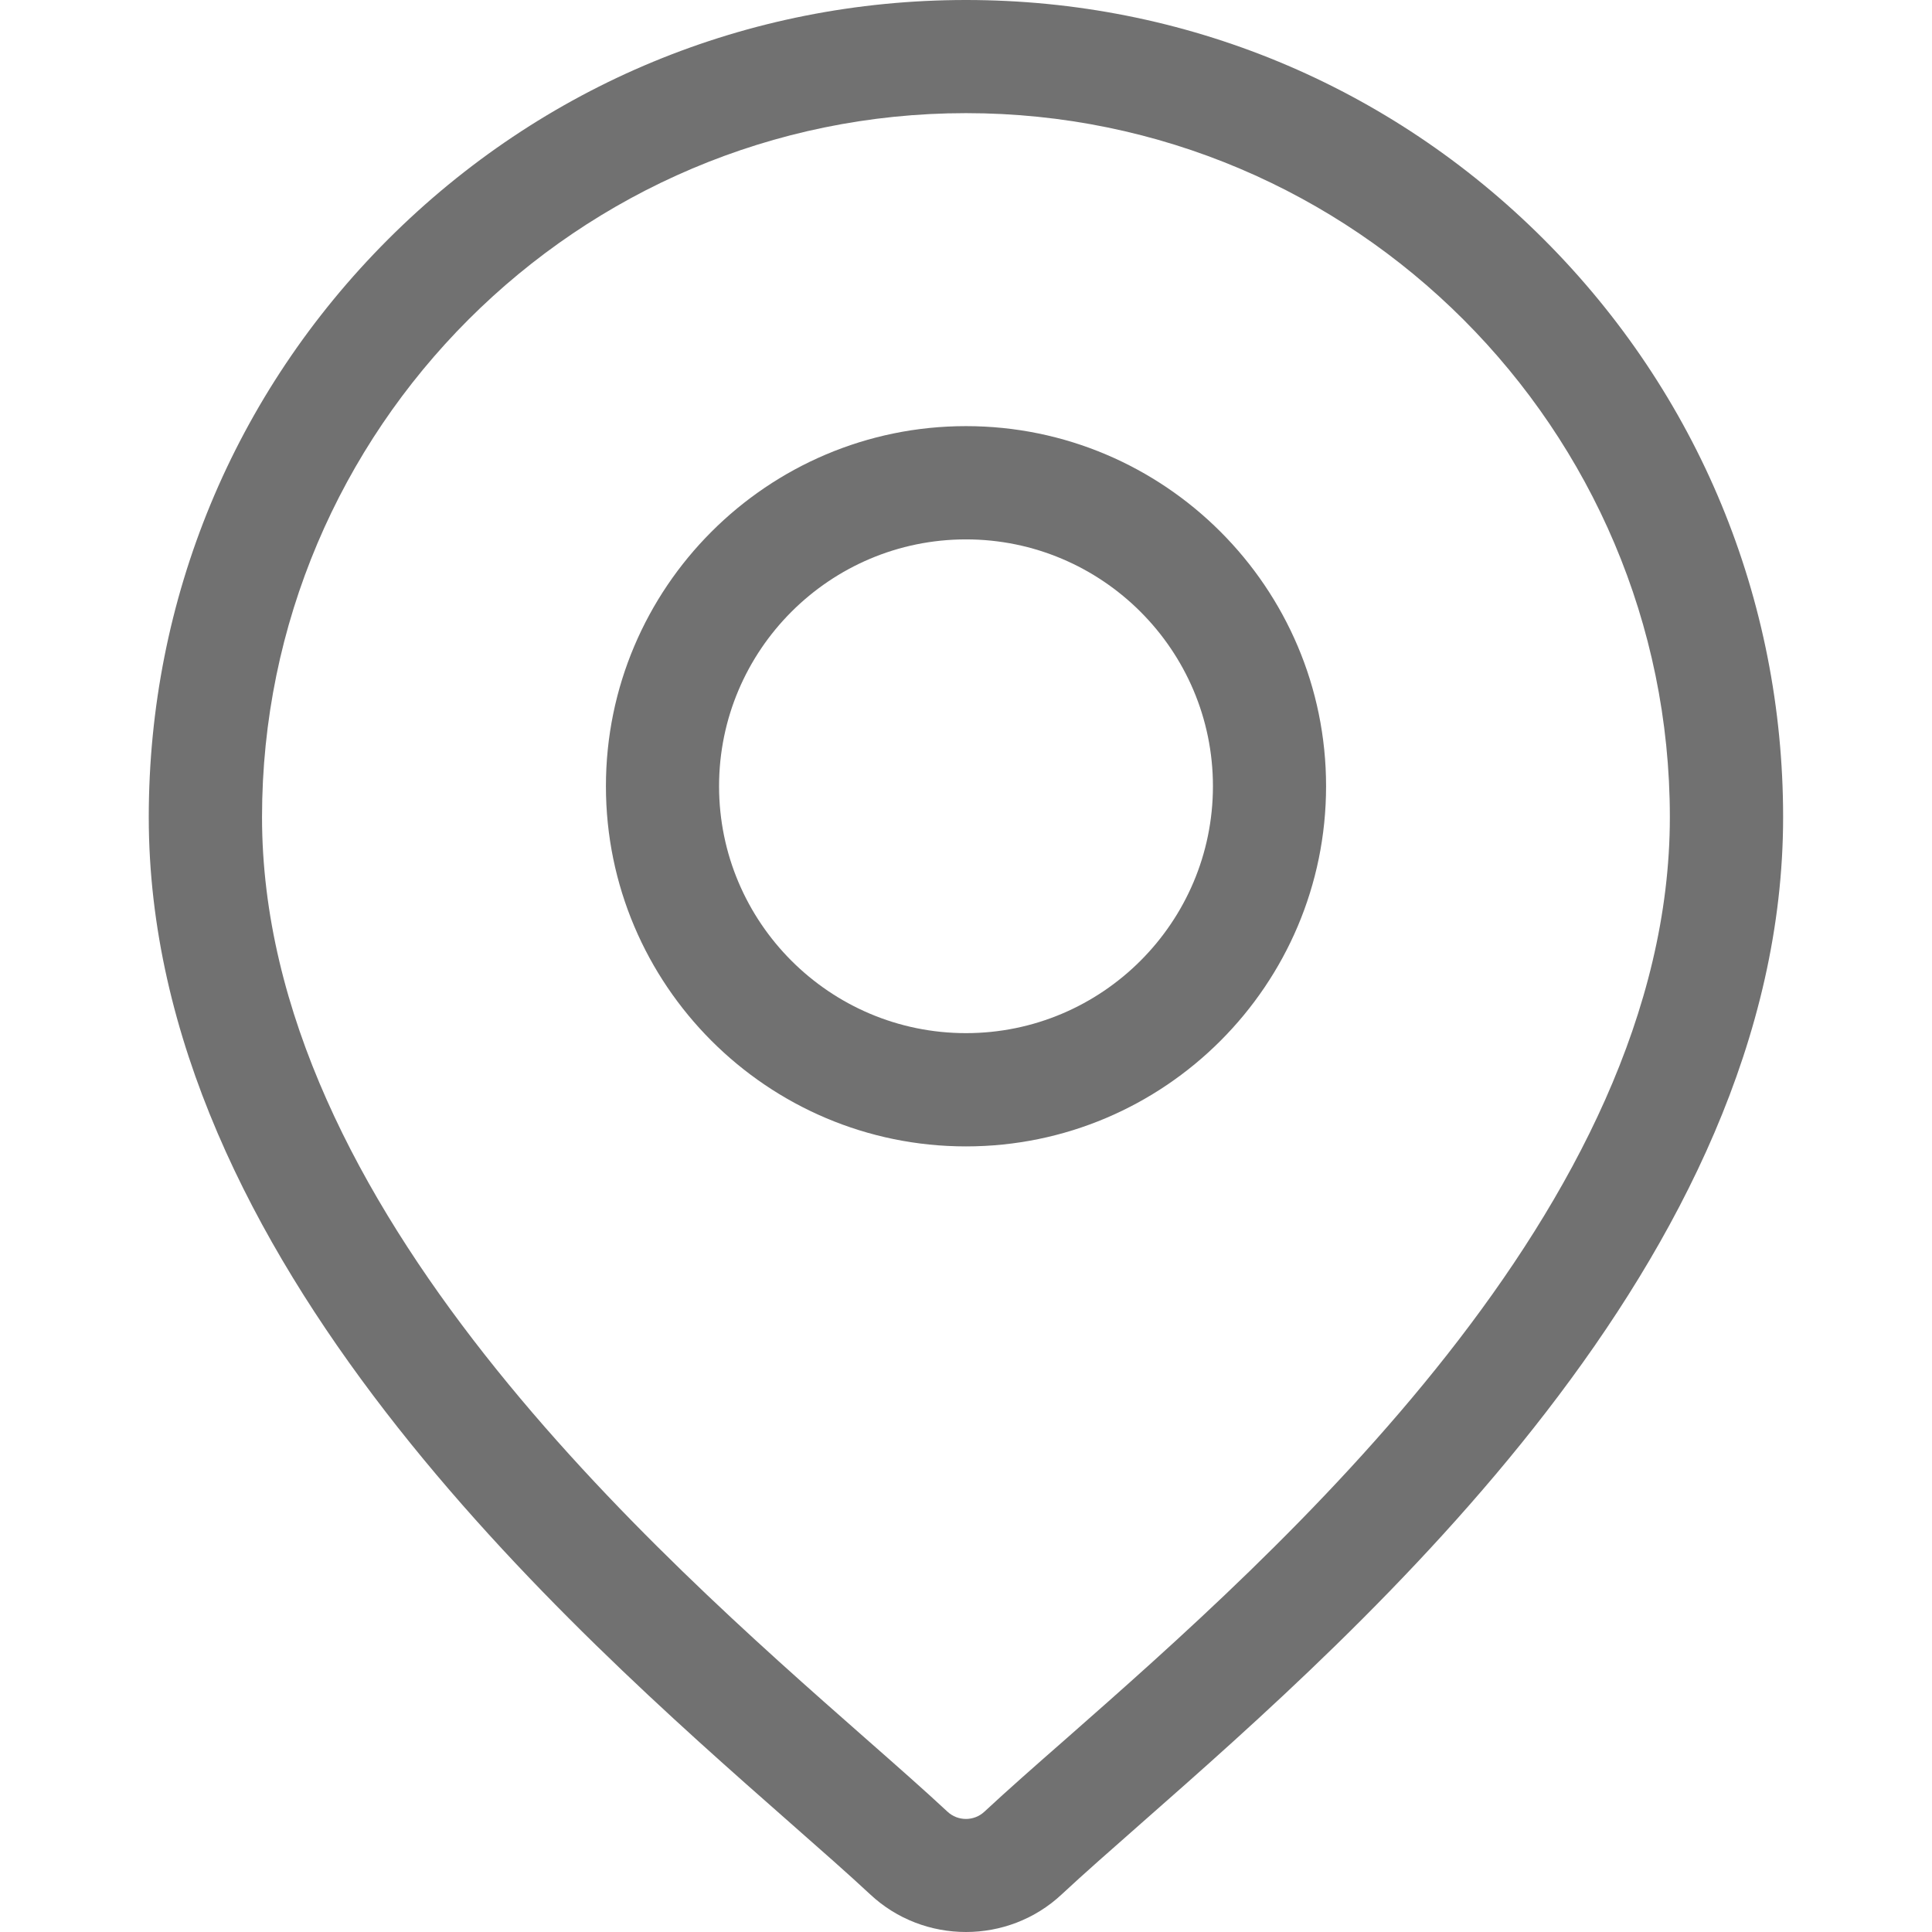 <svg width="16" height="16" viewBox="0 0 16 16" fill="none" xmlns="http://www.w3.org/2000/svg">
<g id="location (1) 1">
<g id="Group">
<g id="Group_2">
<path id="Vector" d="M12.785 1.982C11.507 0.704 9.807 0 8 0C6.192 0 4.493 0.704 3.214 1.982C1.936 3.26 1.232 4.96 1.232 6.767C1.232 10.424 4.69 13.465 6.547 15.099C6.805 15.326 7.028 15.522 7.206 15.688C7.428 15.896 7.714 16 8 16C8.285 16 8.571 15.896 8.793 15.688C8.971 15.522 9.194 15.326 9.452 15.099C11.309 13.465 14.767 10.424 14.767 6.767C14.767 4.96 14.063 3.26 12.785 1.982ZM8.833 14.396C8.569 14.627 8.341 14.828 8.153 15.003C8.067 15.084 7.932 15.084 7.846 15.003C7.658 14.828 7.43 14.627 7.166 14.395C5.42 12.859 2.17 10 2.17 6.767C2.17 3.553 4.785 0.937 8 0.937C11.214 0.937 13.829 3.553 13.829 6.767C13.829 10 10.579 12.859 8.833 14.396Z" fill="#717171"/>
</g>
</g>
<g id="Group_3">
<g id="Group_4">
<path id="Vector_2" d="M8 3.529C6.355 3.529 5.018 4.867 5.018 6.511C5.018 8.156 6.355 9.494 8 9.494C9.644 9.494 10.982 8.156 10.982 6.511C10.982 4.867 9.644 3.529 8 3.529ZM8 8.556C6.872 8.556 5.955 7.639 5.955 6.511C5.955 5.384 6.872 4.467 8 4.467C9.127 4.467 10.045 5.384 10.045 6.511C10.045 7.639 9.127 8.556 8 8.556Z" fill="#717171"/>
</g>
</g>
</g>
</svg>
